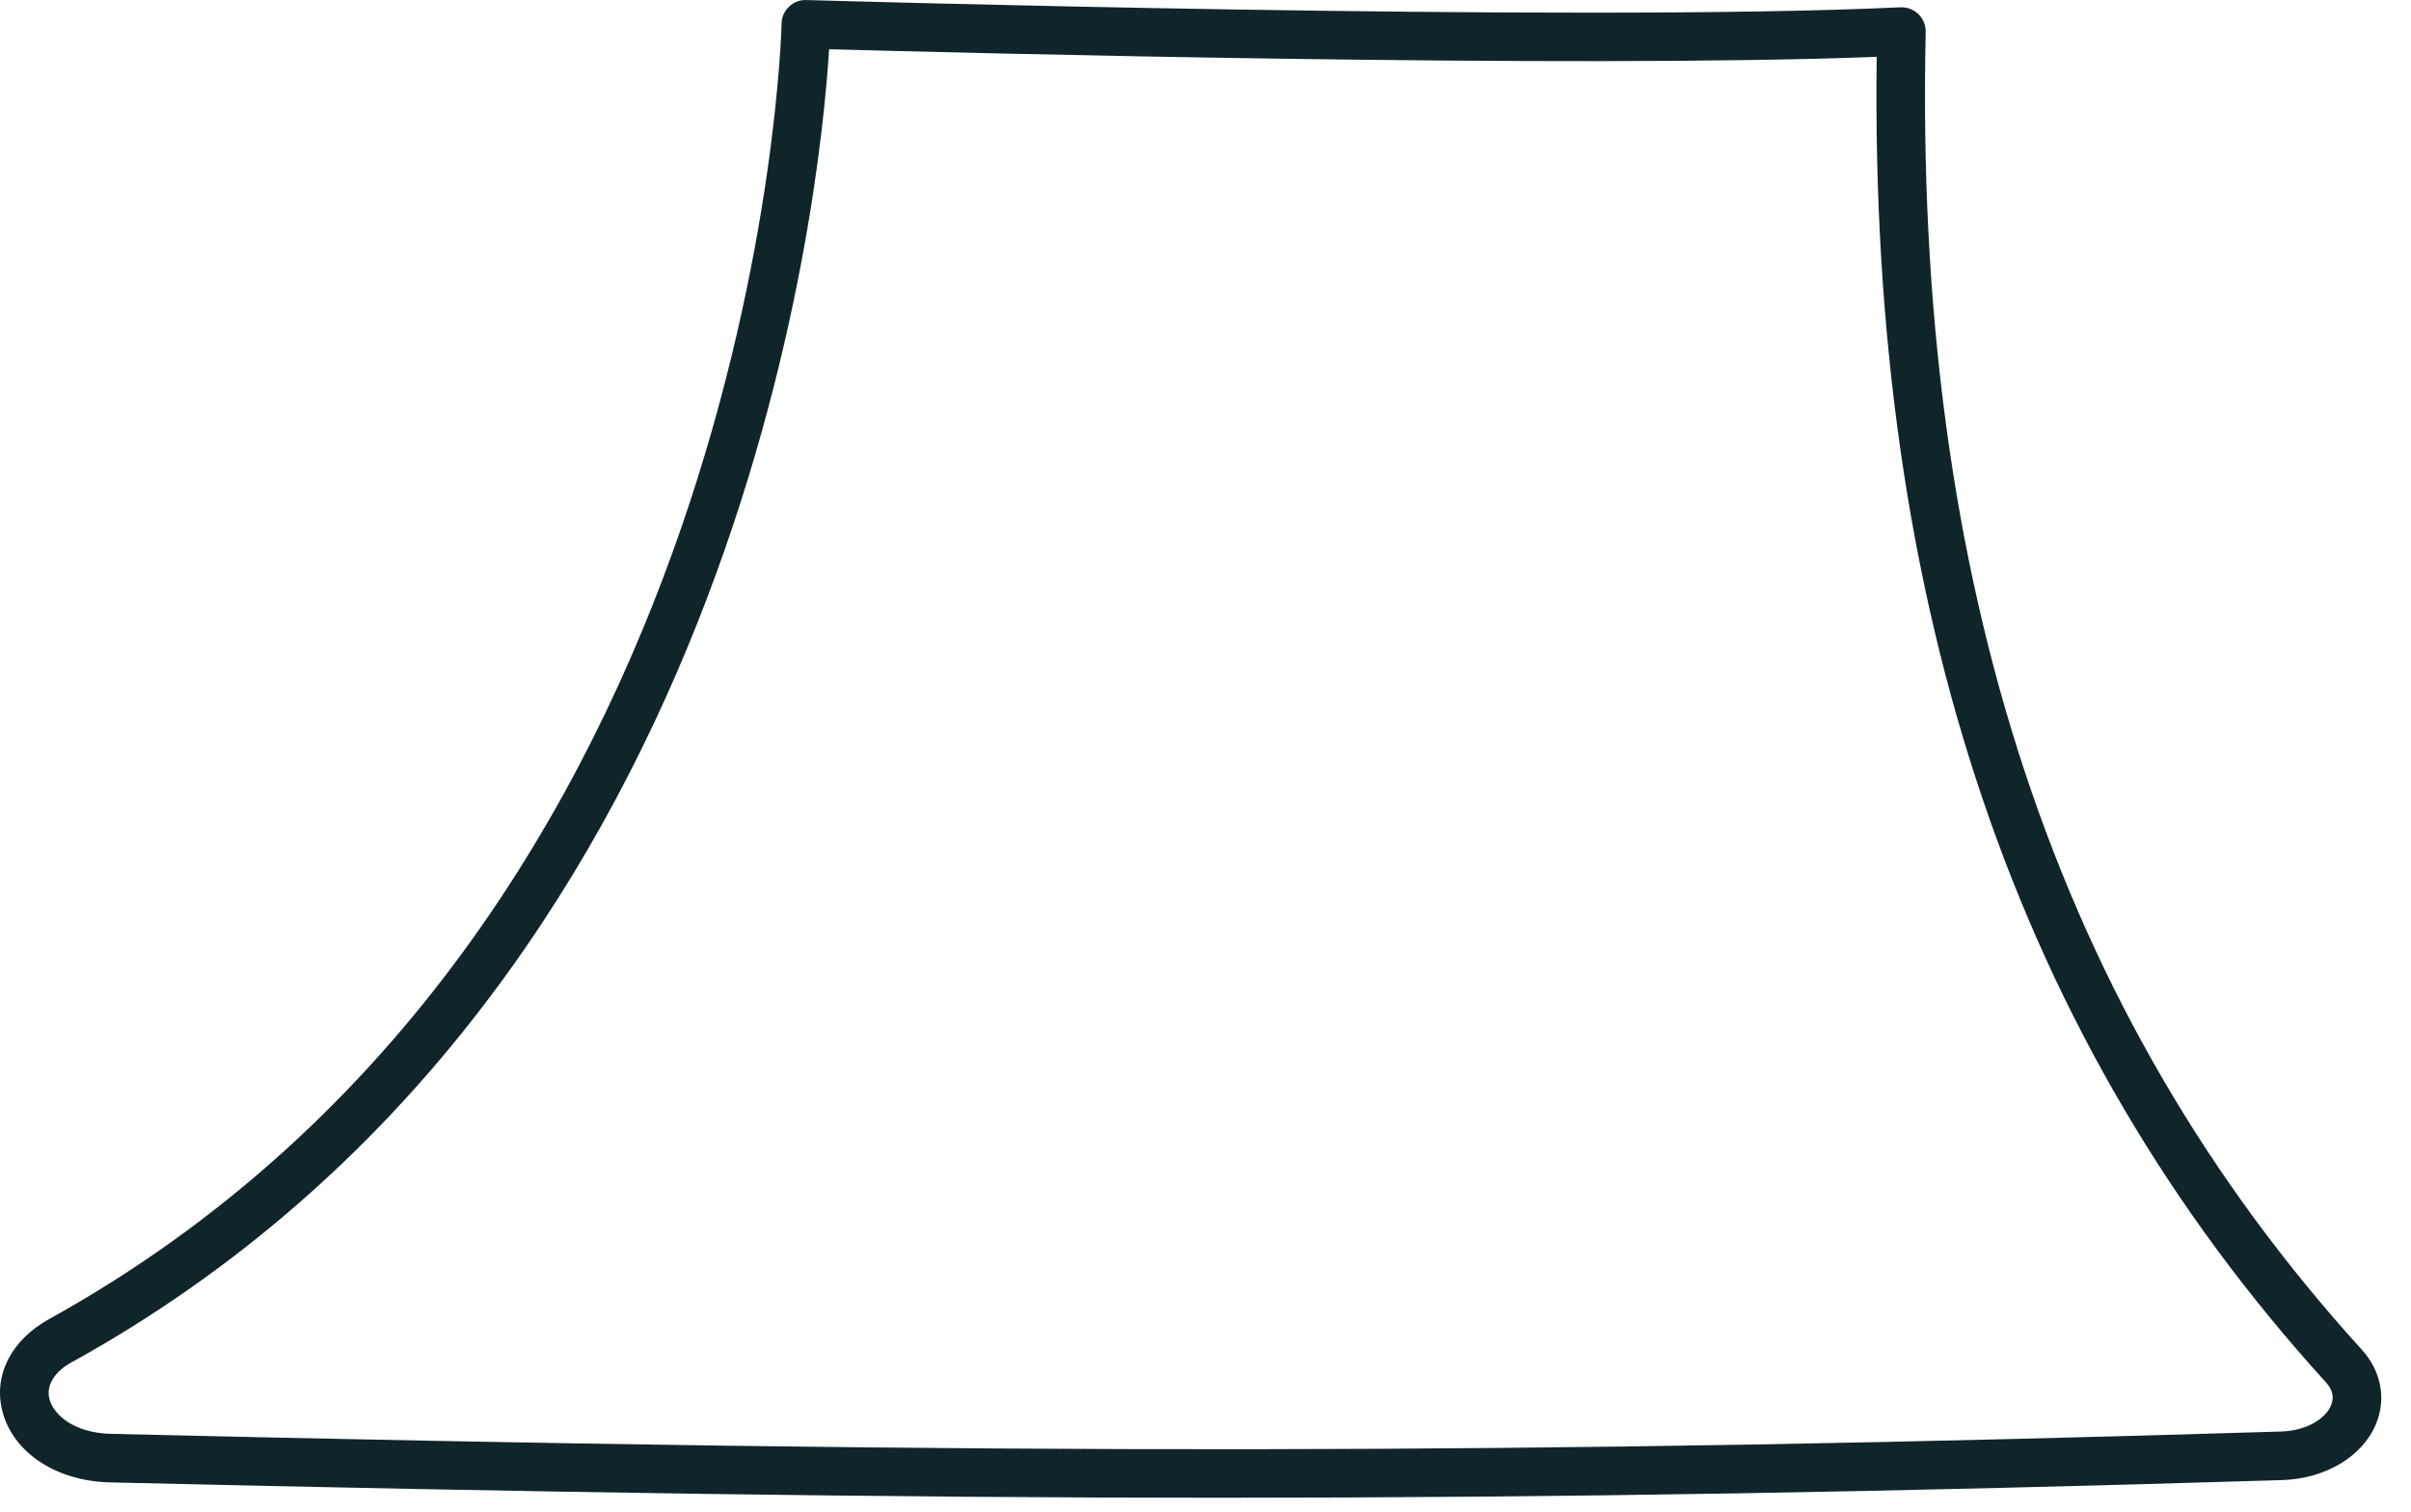 <?xml version="1.0" encoding="utf-8"?>
<svg xmlns="http://www.w3.org/2000/svg" fill="none" height="100%" overflow="visible" preserveAspectRatio="none" style="display: block;" viewBox="0 0 59 37" width="100%">
<path d="M29.815 36.656C21.794 36.656 13.296 36.529 2.686 36.28C1.364 36.248 0.304 35.539 0.054 34.522C-0.161 33.654 0.276 32.799 1.193 32.288C18.566 22.673 19.122 0.801 19.126 0.583C19.126 0.424 19.193 0.274 19.308 0.163C19.423 0.052 19.578 -0.007 19.737 0.001C19.924 0.005 38.567 0.555 46.501 0.179C46.667 0.171 46.826 0.23 46.945 0.345C47.064 0.46 47.128 0.618 47.124 0.785C46.83 14.261 50.32 24.807 57.794 33.029C58.274 33.555 58.401 34.244 58.139 34.862C57.801 35.658 56.896 36.193 55.84 36.224C46.389 36.514 38.372 36.656 29.811 36.656H29.815ZM1.773 33.326C1.332 33.571 1.126 33.9 1.209 34.236C1.309 34.632 1.821 35.072 2.714 35.092C24.617 35.611 37.514 35.595 55.804 35.036C56.483 35.017 56.916 34.7 57.043 34.395C57.126 34.197 57.083 34.011 56.912 33.825C49.344 25.496 45.746 14.883 45.925 1.391C38.487 1.68 23.438 1.292 20.289 1.205C20.063 4.868 18.085 24.296 1.773 33.33V33.326Z" fill="#10252A" id="Vector"/>
</svg>